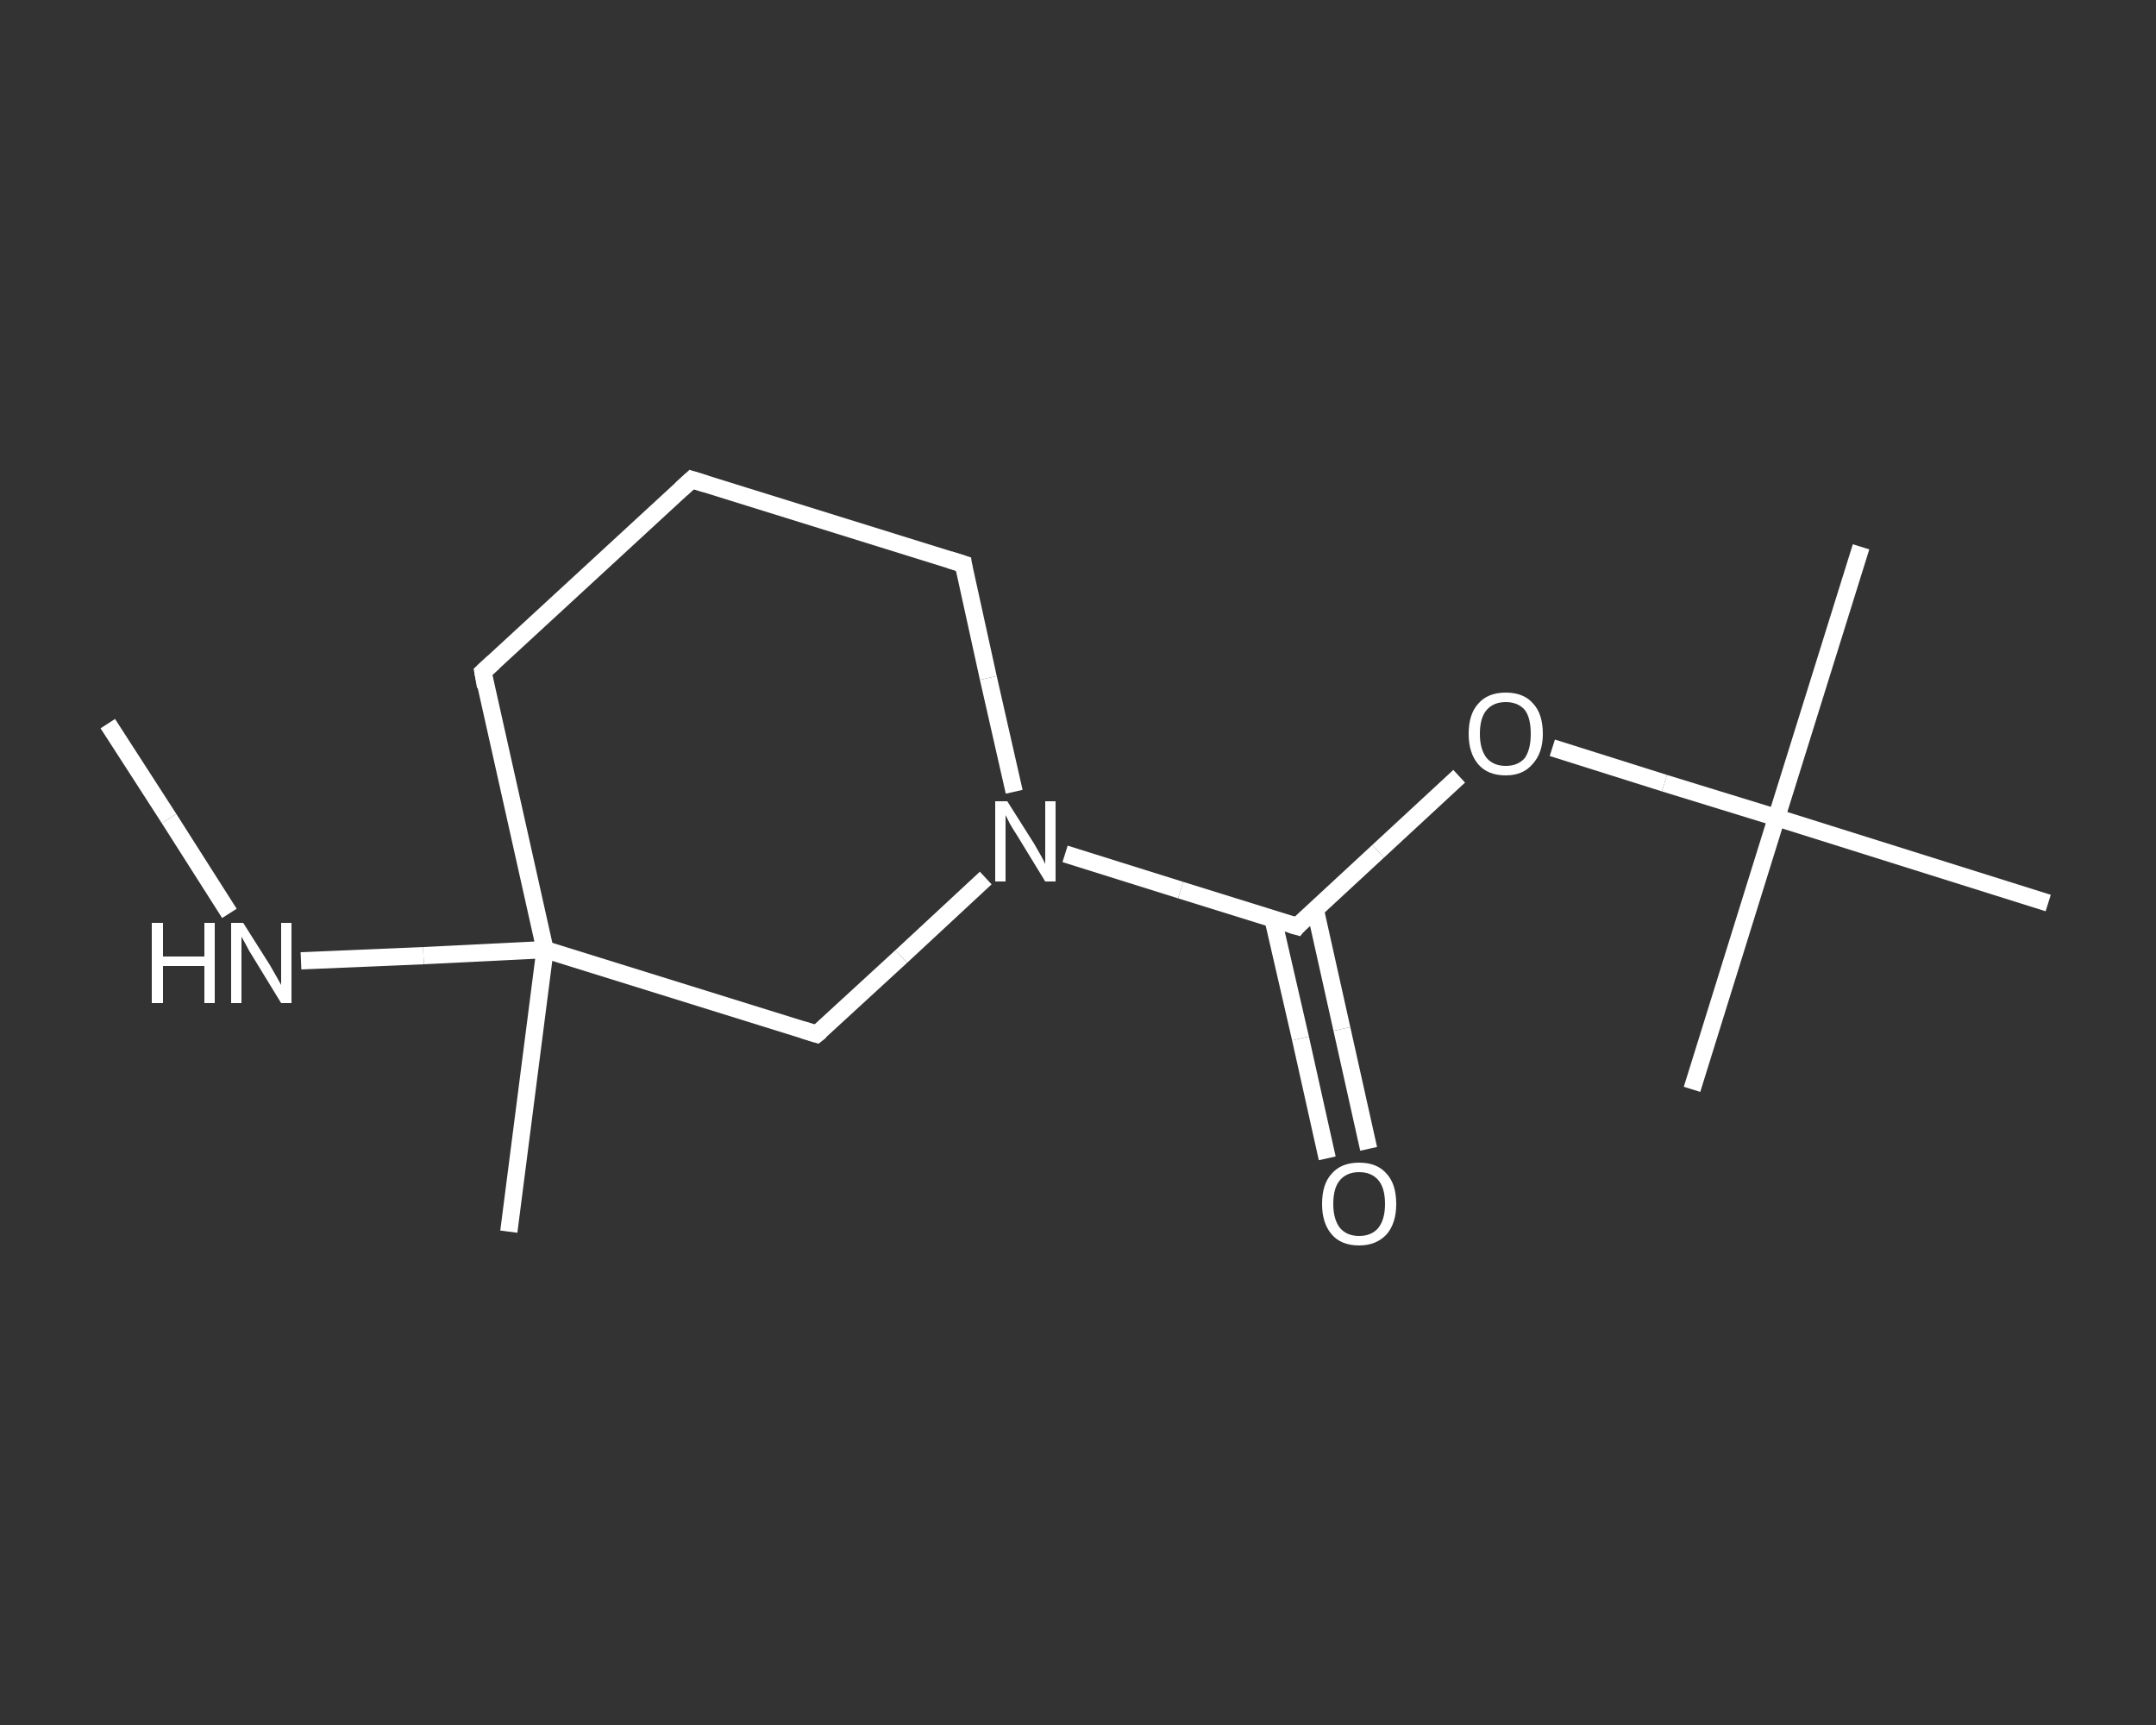 <?xml version='1.0' encoding='iso-8859-1'?>
<svg version='1.1' baseProfile='full'
              xmlns='http://www.w3.org/2000/svg'
                      xmlns:rdkit='http://www.rdkit.org/xml'
                      xmlns:xlink='http://www.w3.org/1999/xlink'
                  xml:space='preserve'
width='250px' height='200px' viewBox='0 0 250 200'>
<rect x="0" y="0" width="250" height="200" fill="#333333" stroke="none"/>
<!-- END OF HEADER -->
<rect style='opacity:1.0;fill:transparent;stroke:none' width='250.0' height='200.0' x='0.0' y='0.0'> </rect>
<path class='bond-0 atom-0 atom-1' d='M 12.5,83.9 L 19.6,94.9' style='fill:none;fill-rule:evenodd;stroke:#FFFFFF;stroke-width:2.0px;stroke-linecap:butt;stroke-linejoin:miter;stroke-opacity:1' />
<path class='bond-0 atom-0 atom-1' d='M 19.6,94.9 L 26.6,105.9' style='fill:none;fill-rule:evenodd;stroke:#FFFFFF;stroke-width:2.0px;stroke-linecap:butt;stroke-linejoin:miter;stroke-opacity:1' />
<path class='bond-1 atom-1 atom-2' d='M 34.9,111.4 L 49.1,110.8' style='fill:none;fill-rule:evenodd;stroke:#FFFFFF;stroke-width:2.0px;stroke-linecap:butt;stroke-linejoin:miter;stroke-opacity:1' />
<path class='bond-1 atom-1 atom-2' d='M 49.1,110.8 L 63.2,110.1' style='fill:none;fill-rule:evenodd;stroke:#FFFFFF;stroke-width:2.0px;stroke-linecap:butt;stroke-linejoin:miter;stroke-opacity:1' />
<path class='bond-2 atom-2 atom-3' d='M 63.2,110.1 L 59.0,142.8' style='fill:none;fill-rule:evenodd;stroke:#FFFFFF;stroke-width:2.0px;stroke-linecap:butt;stroke-linejoin:miter;stroke-opacity:1' />
<path class='bond-3 atom-2 atom-4' d='M 63.2,110.1 L 56.0,77.9' style='fill:none;fill-rule:evenodd;stroke:#FFFFFF;stroke-width:2.0px;stroke-linecap:butt;stroke-linejoin:miter;stroke-opacity:1' />
<path class='bond-4 atom-4 atom-5' d='M 56.0,77.9 L 80.2,55.6' style='fill:none;fill-rule:evenodd;stroke:#FFFFFF;stroke-width:2.0px;stroke-linecap:butt;stroke-linejoin:miter;stroke-opacity:1' />
<path class='bond-5 atom-5 atom-6' d='M 80.2,55.6 L 111.7,65.4' style='fill:none;fill-rule:evenodd;stroke:#FFFFFF;stroke-width:2.0px;stroke-linecap:butt;stroke-linejoin:miter;stroke-opacity:1' />
<path class='bond-6 atom-6 atom-7' d='M 111.7,65.4 L 114.6,78.6' style='fill:none;fill-rule:evenodd;stroke:#FFFFFF;stroke-width:2.0px;stroke-linecap:butt;stroke-linejoin:miter;stroke-opacity:1' />
<path class='bond-6 atom-6 atom-7' d='M 114.6,78.6 L 117.6,91.8' style='fill:none;fill-rule:evenodd;stroke:#FFFFFF;stroke-width:2.0px;stroke-linecap:butt;stroke-linejoin:miter;stroke-opacity:1' />
<path class='bond-7 atom-7 atom-8' d='M 123.5,99.0 L 136.9,103.2' style='fill:none;fill-rule:evenodd;stroke:#FFFFFF;stroke-width:2.0px;stroke-linecap:butt;stroke-linejoin:miter;stroke-opacity:1' />
<path class='bond-7 atom-7 atom-8' d='M 136.9,103.2 L 150.4,107.4' style='fill:none;fill-rule:evenodd;stroke:#FFFFFF;stroke-width:2.0px;stroke-linecap:butt;stroke-linejoin:miter;stroke-opacity:1' />
<path class='bond-8 atom-8 atom-9' d='M 147.6,106.5 L 150.8,120.4' style='fill:none;fill-rule:evenodd;stroke:#FFFFFF;stroke-width:2.0px;stroke-linecap:butt;stroke-linejoin:miter;stroke-opacity:1' />
<path class='bond-8 atom-8 atom-9' d='M 150.8,120.4 L 153.9,134.3' style='fill:none;fill-rule:evenodd;stroke:#FFFFFF;stroke-width:2.0px;stroke-linecap:butt;stroke-linejoin:miter;stroke-opacity:1' />
<path class='bond-8 atom-8 atom-9' d='M 152.5,105.4 L 155.6,119.3' style='fill:none;fill-rule:evenodd;stroke:#FFFFFF;stroke-width:2.0px;stroke-linecap:butt;stroke-linejoin:miter;stroke-opacity:1' />
<path class='bond-8 atom-8 atom-9' d='M 155.6,119.3 L 158.7,133.2' style='fill:none;fill-rule:evenodd;stroke:#FFFFFF;stroke-width:2.0px;stroke-linecap:butt;stroke-linejoin:miter;stroke-opacity:1' />
<path class='bond-9 atom-8 atom-10' d='M 150.4,107.4 L 159.8,98.7' style='fill:none;fill-rule:evenodd;stroke:#FFFFFF;stroke-width:2.0px;stroke-linecap:butt;stroke-linejoin:miter;stroke-opacity:1' />
<path class='bond-9 atom-8 atom-10' d='M 159.8,98.7 L 169.2,90.0' style='fill:none;fill-rule:evenodd;stroke:#FFFFFF;stroke-width:2.0px;stroke-linecap:butt;stroke-linejoin:miter;stroke-opacity:1' />
<path class='bond-10 atom-10 atom-11' d='M 180.0,86.7 L 193.0,90.8' style='fill:none;fill-rule:evenodd;stroke:#FFFFFF;stroke-width:2.0px;stroke-linecap:butt;stroke-linejoin:miter;stroke-opacity:1' />
<path class='bond-10 atom-10 atom-11' d='M 193.0,90.8 L 206.0,94.8' style='fill:none;fill-rule:evenodd;stroke:#FFFFFF;stroke-width:2.0px;stroke-linecap:butt;stroke-linejoin:miter;stroke-opacity:1' />
<path class='bond-11 atom-11 atom-12' d='M 206.0,94.8 L 215.8,63.4' style='fill:none;fill-rule:evenodd;stroke:#FFFFFF;stroke-width:2.0px;stroke-linecap:butt;stroke-linejoin:miter;stroke-opacity:1' />
<path class='bond-12 atom-11 atom-13' d='M 206.0,94.8 L 196.2,126.3' style='fill:none;fill-rule:evenodd;stroke:#FFFFFF;stroke-width:2.0px;stroke-linecap:butt;stroke-linejoin:miter;stroke-opacity:1' />
<path class='bond-13 atom-11 atom-14' d='M 206.0,94.8 L 237.5,104.7' style='fill:none;fill-rule:evenodd;stroke:#FFFFFF;stroke-width:2.0px;stroke-linecap:butt;stroke-linejoin:miter;stroke-opacity:1' />
<path class='bond-14 atom-7 atom-15' d='M 114.3,101.8 L 104.5,110.9' style='fill:none;fill-rule:evenodd;stroke:#FFFFFF;stroke-width:2.0px;stroke-linecap:butt;stroke-linejoin:miter;stroke-opacity:1' />
<path class='bond-14 atom-7 atom-15' d='M 104.5,110.9 L 94.7,119.9' style='fill:none;fill-rule:evenodd;stroke:#FFFFFF;stroke-width:2.0px;stroke-linecap:butt;stroke-linejoin:miter;stroke-opacity:1' />
<path class='bond-15 atom-15 atom-2' d='M 94.7,119.9 L 63.2,110.1' style='fill:none;fill-rule:evenodd;stroke:#FFFFFF;stroke-width:2.0px;stroke-linecap:butt;stroke-linejoin:miter;stroke-opacity:1' />
<path d='M 56.3,79.6 L 56.0,77.9 L 57.2,76.8' style='fill:none;stroke:#FFFFFF;stroke-width:2.0px;stroke-linecap:butt;stroke-linejoin:miter;stroke-opacity:1;' />
<path d='M 79.0,56.7 L 80.2,55.6 L 81.8,56.1' style='fill:none;stroke:#FFFFFF;stroke-width:2.0px;stroke-linecap:butt;stroke-linejoin:miter;stroke-opacity:1;' />
<path d='M 110.1,64.9 L 111.7,65.4 L 111.8,66.1' style='fill:none;stroke:#FFFFFF;stroke-width:2.0px;stroke-linecap:butt;stroke-linejoin:miter;stroke-opacity:1;' />
<path d='M 149.7,107.2 L 150.4,107.4 L 150.8,106.9' style='fill:none;stroke:#FFFFFF;stroke-width:2.0px;stroke-linecap:butt;stroke-linejoin:miter;stroke-opacity:1;' />
<path d='M 95.2,119.5 L 94.7,119.9 L 93.1,119.4' style='fill:none;stroke:#FFFFFF;stroke-width:2.0px;stroke-linecap:butt;stroke-linejoin:miter;stroke-opacity:1;' />
<path class='atom-1' d='M 17.6 107.0
L 18.9 107.0
L 18.9 110.9
L 23.7 110.9
L 23.7 107.0
L 24.9 107.0
L 24.9 116.3
L 23.7 116.3
L 23.7 112.0
L 18.9 112.0
L 18.9 116.3
L 17.6 116.3
L 17.6 107.0
' fill='#FFFFFF'/>
<path class='atom-1' d='M 28.2 107.0
L 31.3 111.9
Q 31.6 112.4, 32.1 113.3
Q 32.6 114.2, 32.6 114.2
L 32.6 107.0
L 33.8 107.0
L 33.8 116.3
L 32.6 116.3
L 29.3 110.9
Q 28.9 110.3, 28.5 109.5
Q 28.1 108.8, 28.0 108.6
L 28.0 116.3
L 26.8 116.3
L 26.8 107.0
L 28.2 107.0
' fill='#FFFFFF'/>
<path class='atom-7' d='M 116.8 92.9
L 119.9 97.8
Q 120.2 98.3, 120.7 99.2
Q 121.2 100.1, 121.2 100.2
L 121.2 92.9
L 122.4 92.9
L 122.4 102.2
L 121.2 102.2
L 117.9 96.8
Q 117.5 96.2, 117.1 95.5
Q 116.7 94.7, 116.6 94.5
L 116.6 102.2
L 115.4 102.2
L 115.4 92.9
L 116.8 92.9
' fill='#FFFFFF'/>
<path class='atom-9' d='M 153.3 139.6
Q 153.3 137.3, 154.4 136.1
Q 155.5 134.8, 157.6 134.8
Q 159.7 134.8, 160.8 136.1
Q 161.9 137.3, 161.9 139.6
Q 161.9 141.8, 160.8 143.1
Q 159.6 144.4, 157.6 144.4
Q 155.5 144.4, 154.4 143.1
Q 153.3 141.8, 153.3 139.6
M 157.6 143.3
Q 159.0 143.3, 159.8 142.4
Q 160.6 141.4, 160.6 139.6
Q 160.6 137.7, 159.8 136.8
Q 159.0 135.9, 157.6 135.9
Q 156.2 135.9, 155.4 136.8
Q 154.6 137.7, 154.6 139.6
Q 154.6 141.4, 155.4 142.4
Q 156.2 143.3, 157.6 143.3
' fill='#FFFFFF'/>
<path class='atom-10' d='M 170.3 85.1
Q 170.3 82.8, 171.4 81.6
Q 172.5 80.3, 174.6 80.3
Q 176.7 80.3, 177.8 81.6
Q 178.9 82.8, 178.9 85.1
Q 178.9 87.3, 177.7 88.6
Q 176.6 89.9, 174.6 89.9
Q 172.5 89.9, 171.4 88.6
Q 170.3 87.3, 170.3 85.1
M 174.6 88.8
Q 176.0 88.8, 176.8 87.9
Q 177.5 86.9, 177.5 85.1
Q 177.5 83.2, 176.8 82.3
Q 176.0 81.4, 174.6 81.4
Q 173.2 81.4, 172.4 82.3
Q 171.6 83.2, 171.6 85.1
Q 171.6 86.9, 172.4 87.9
Q 173.2 88.8, 174.6 88.8
' fill='#FFFFFF'/>
</svg>
